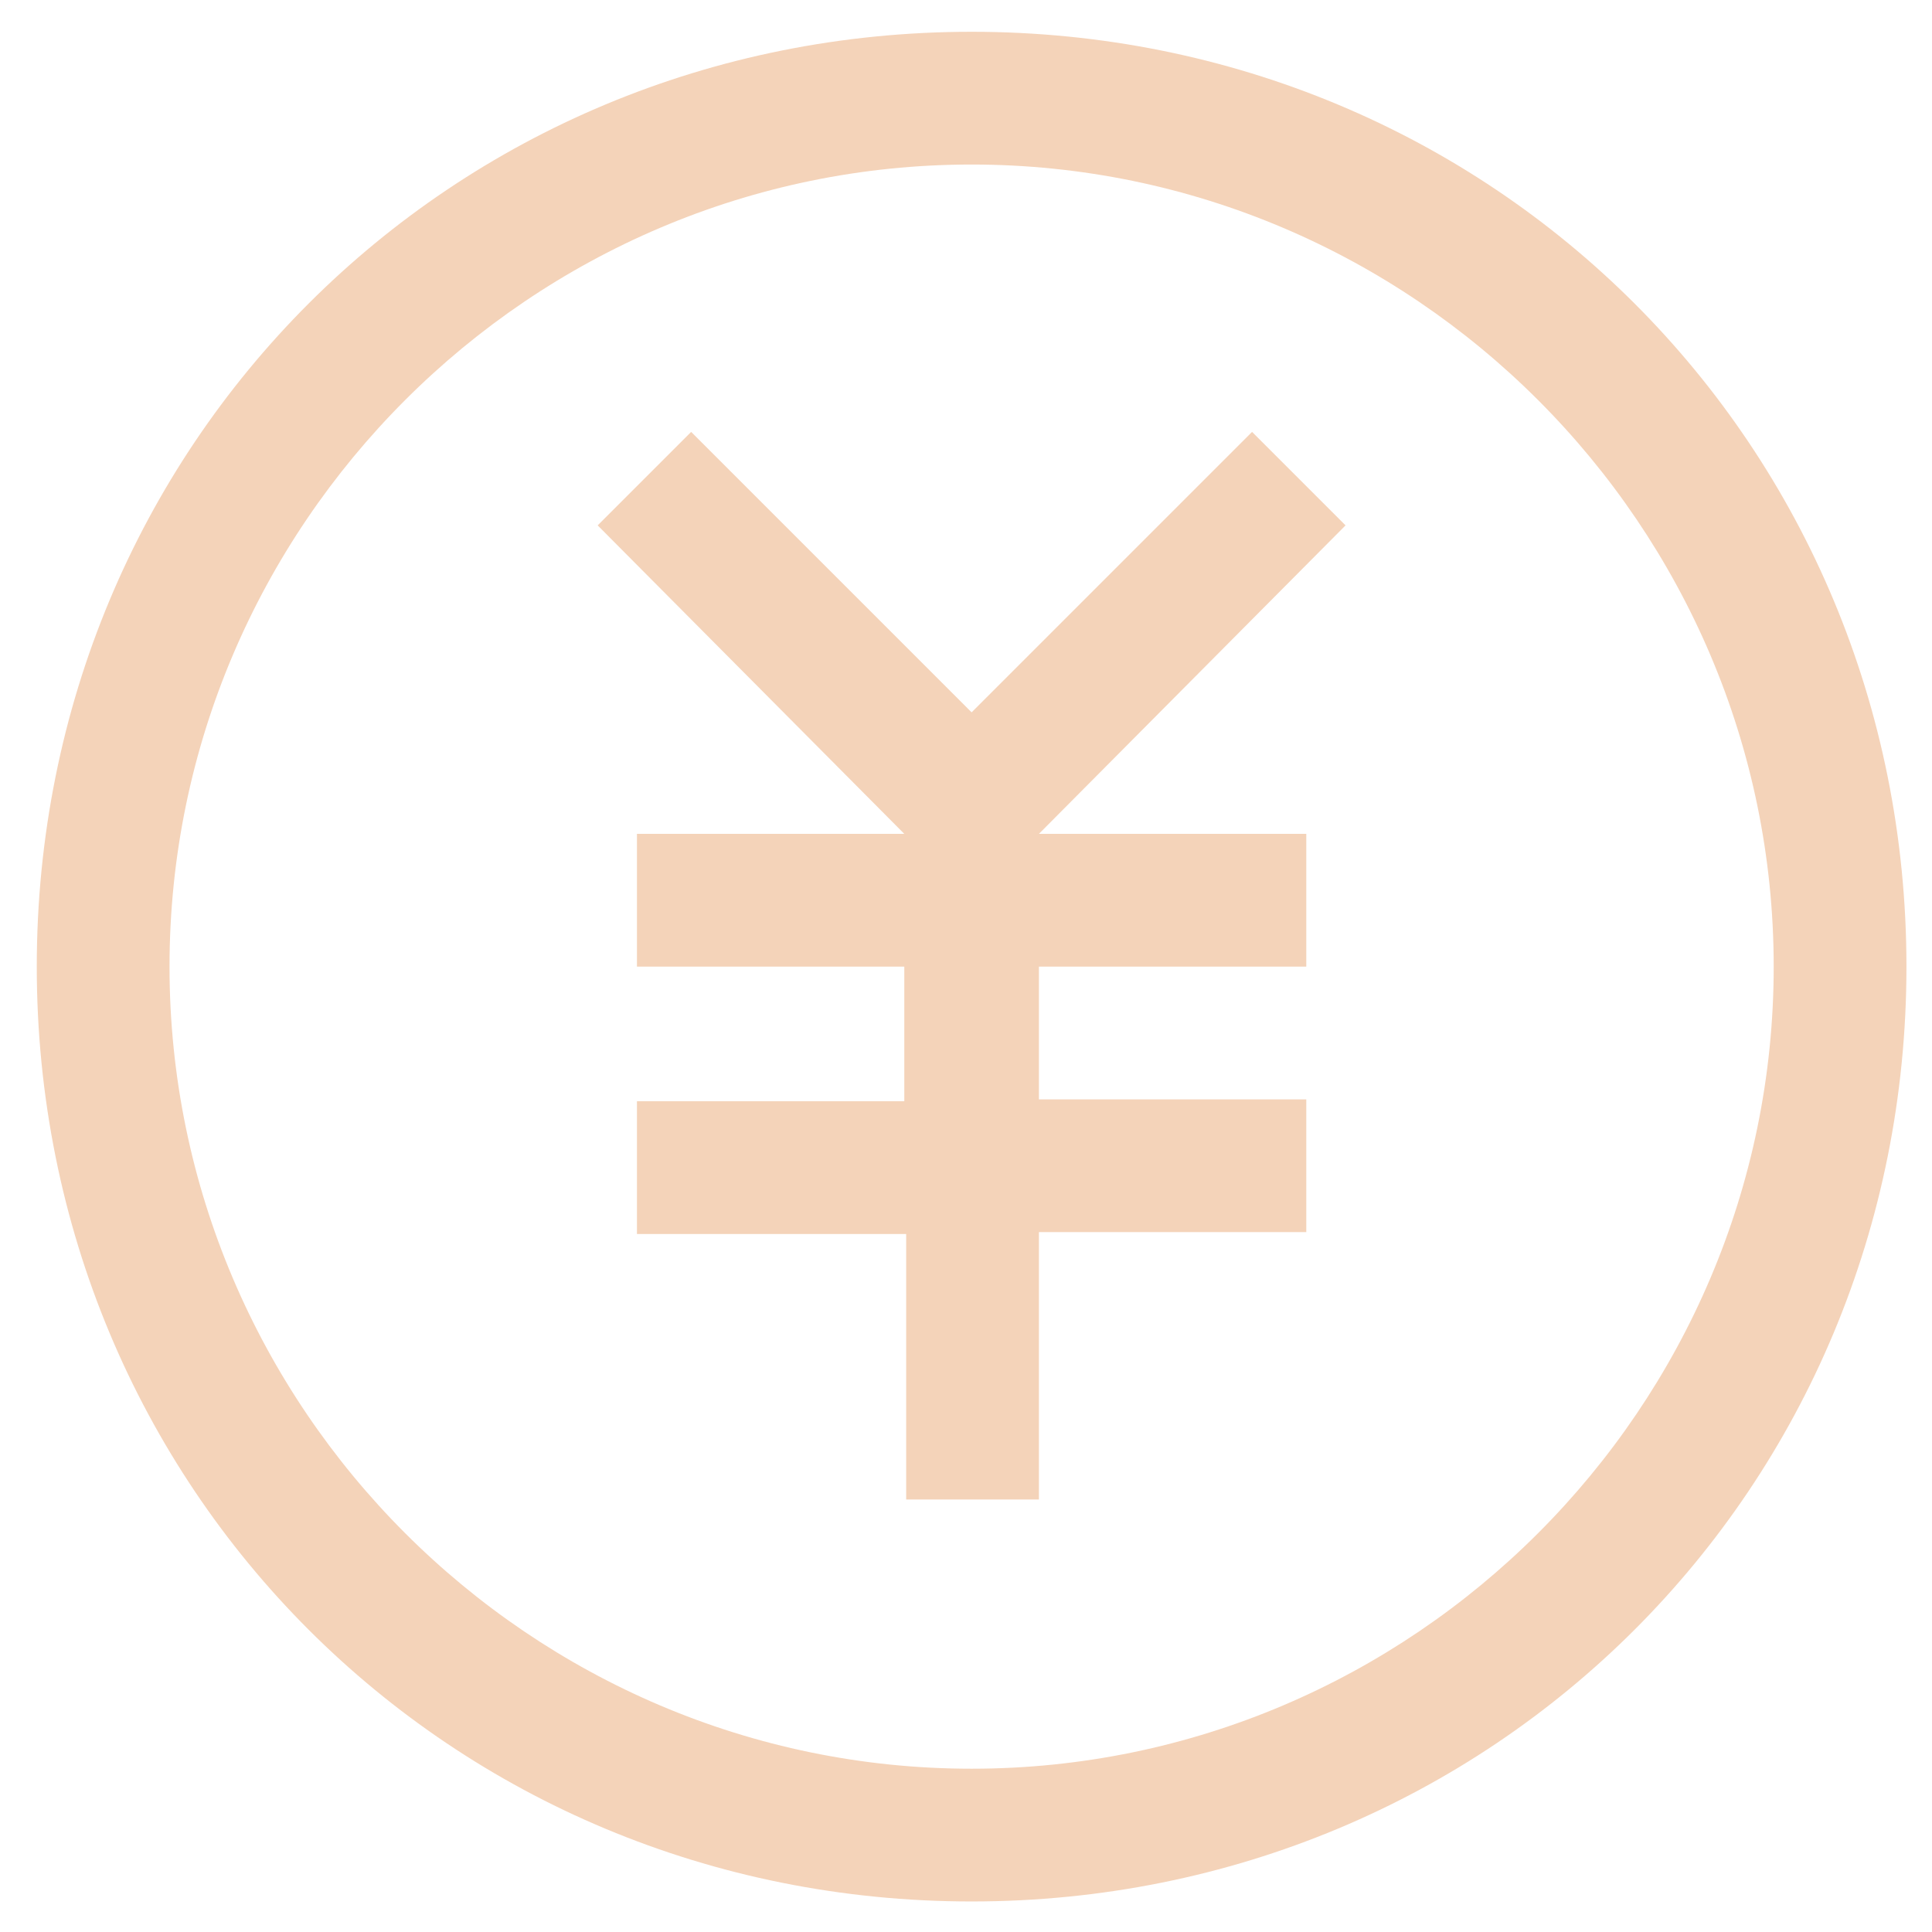<svg xmlns="http://www.w3.org/2000/svg" width="31" height="31" viewBox="0 0 31 31" fill="none">
  <g clip-path="url(#clip0_4679_7658)">
    <path d="M15.59 0.51C23.96 0.51 30.59 7.14 30.59 15.51C30.59 23.88 23.96 30.51 15.59 30.51C7.22 30.51 0.59 23.88 0.59 15.51C0.59 7.14 7.22 0.51 15.59 0.51ZM15.59 2.64C8.51 2.64 2.72 8.43 2.72 15.51C2.72 22.59 8.51 28.38 15.59 28.38C22.67 28.38 28.46 22.59 28.46 15.51C28.46 8.43 22.67 2.64 15.59 2.64ZM11.09 6.93L15.59 11.43L20.09 6.93L21.59 8.43L16.67 13.38H20.96V15.51H16.67V17.64H20.96V19.77H16.67V24.06H14.54V19.8H10.22V17.67H14.51V15.51H10.22V13.38H14.51L9.59 8.43L11.09 6.93Z" fill="#F4D3B9"/>
  </g>
  <defs>
    <clipPath id="clip0_4679_7658">
      <rect width="30" height="30" fill="white" transform="translate(0.59 0.51)"/>
    </clipPath>
  </defs>
</svg>